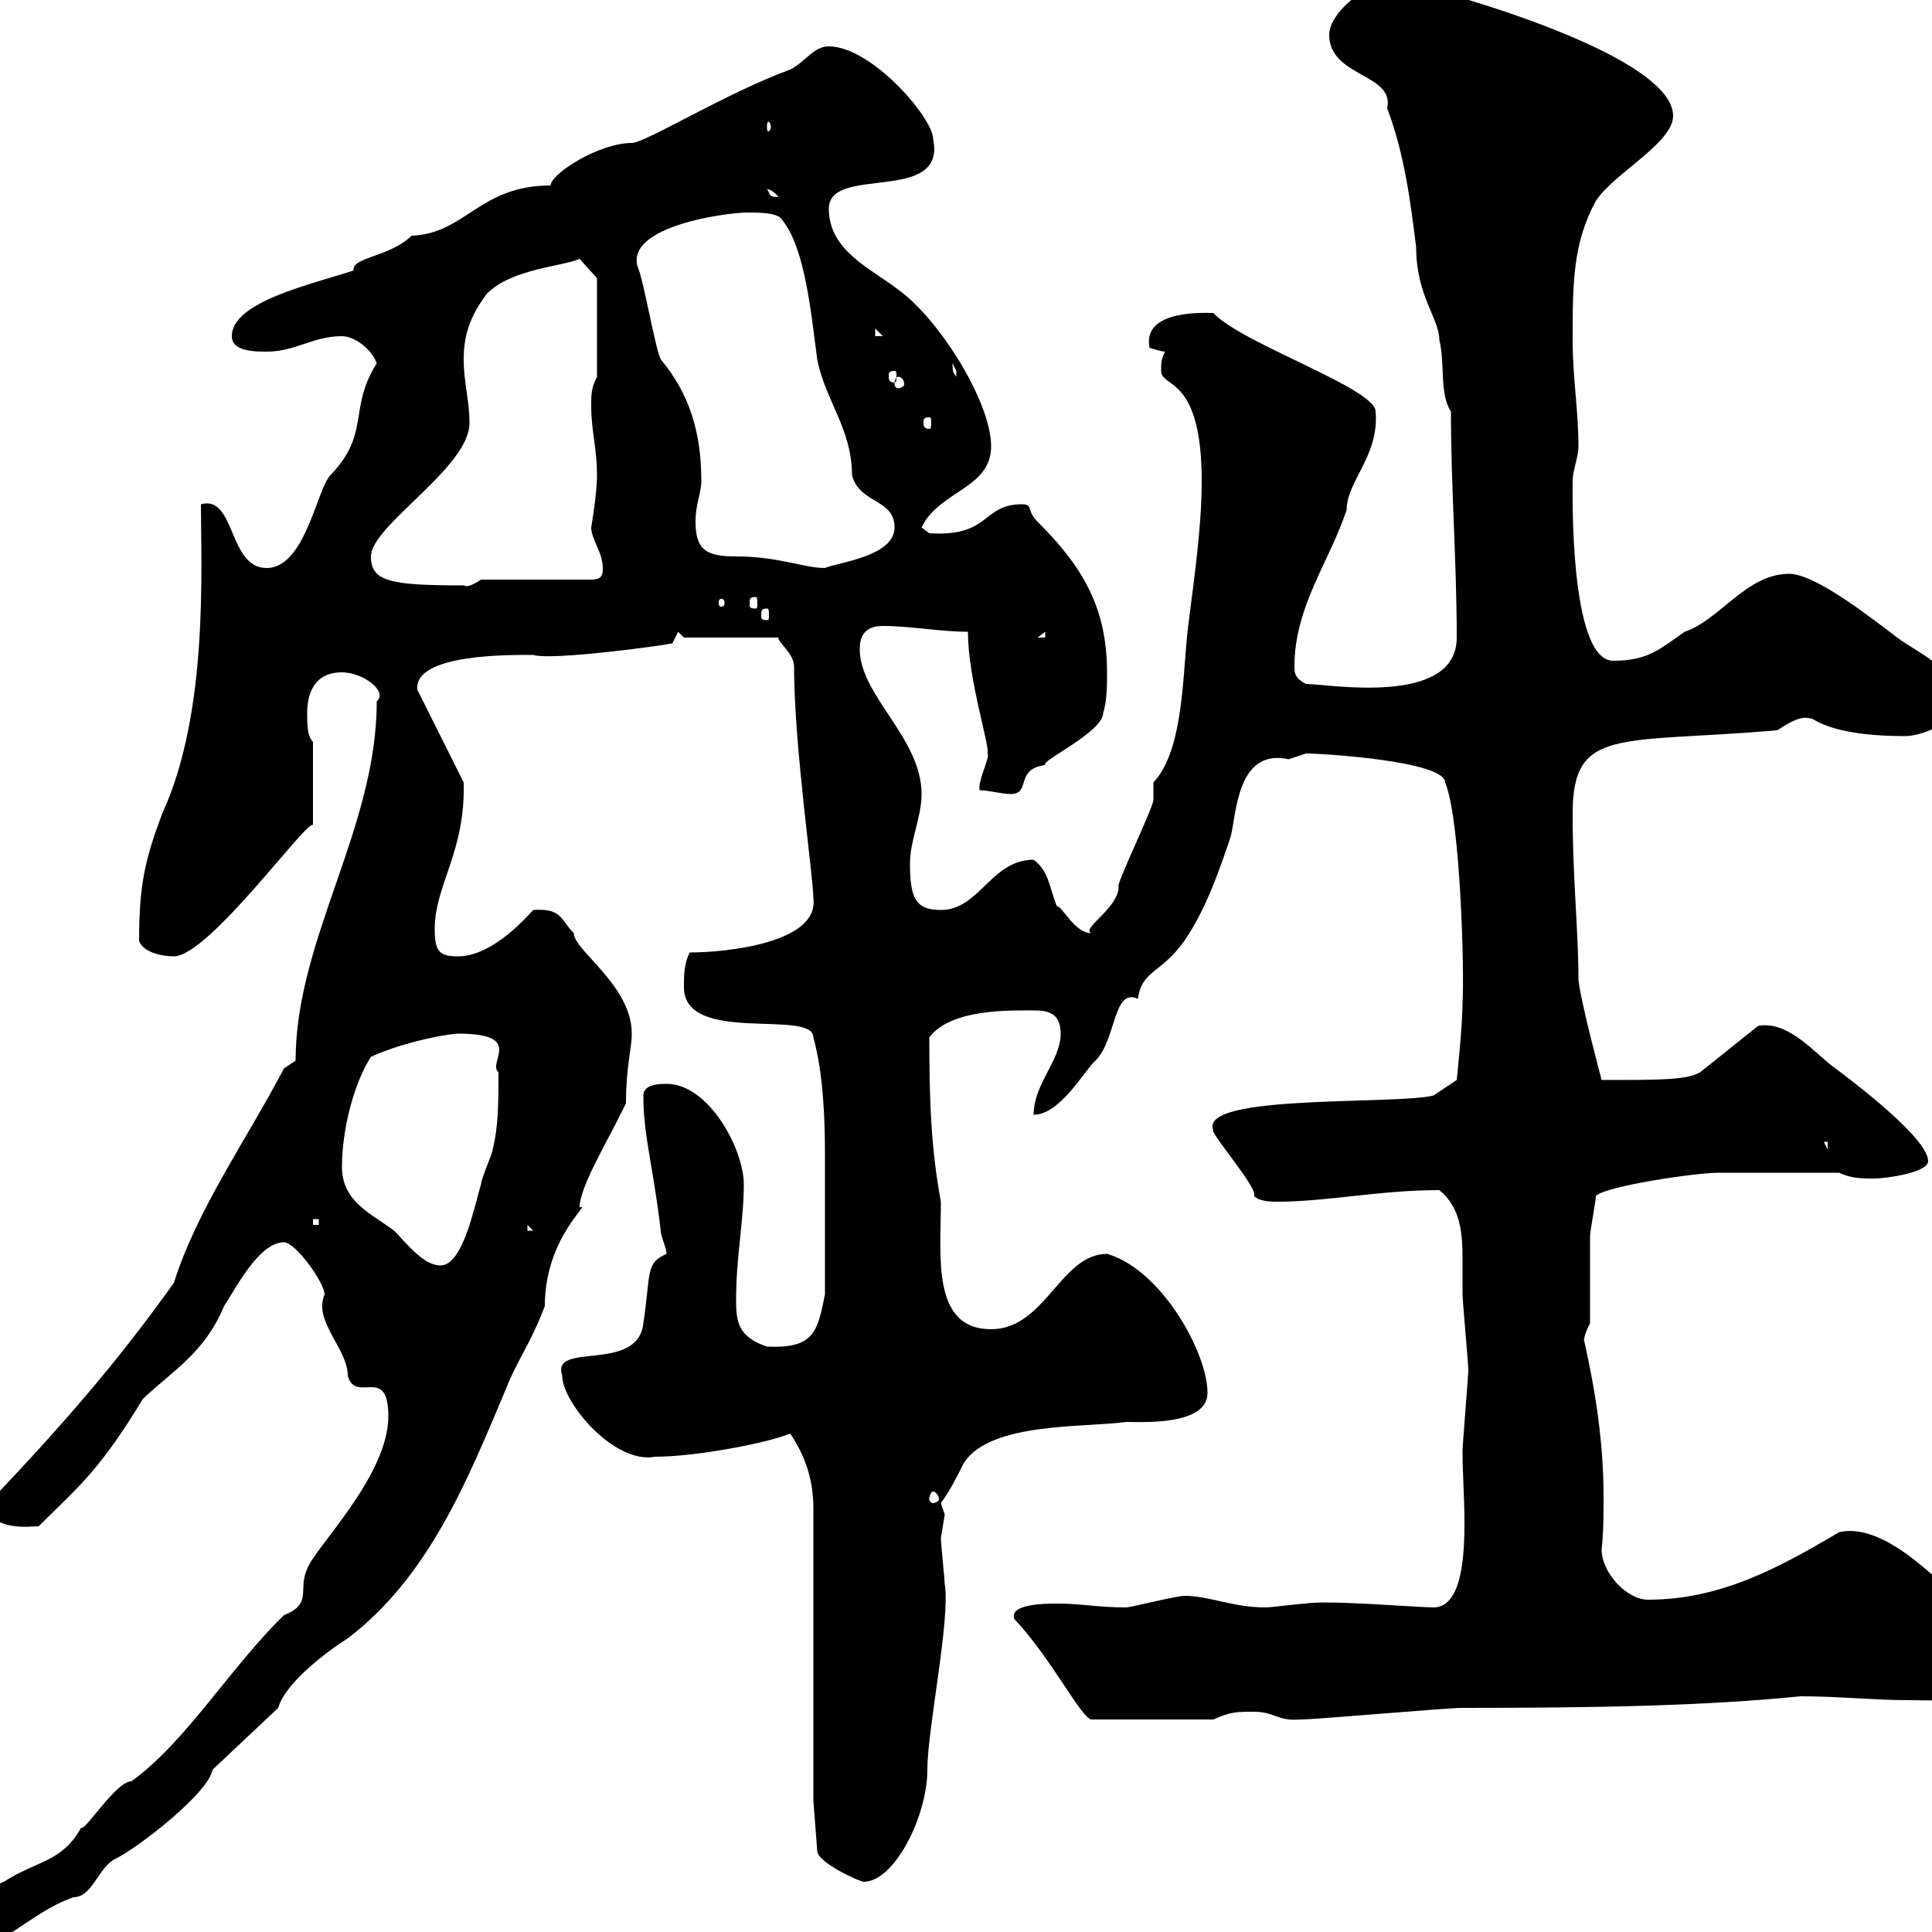 <svg xmlns="http://www.w3.org/2000/svg" xmlns:xlink="http://www.w3.org/1999/xlink" width="300" height="300"><path d="M-14.40 300C-14.40 303-9 303-7.20 303C0.60 303 3.90 297.30 11.40 294.60C14.40 294.60 15.30 289.80 18 288.60C21.60 286.80 32.40 278.40 33 274.80L43.20 265.20C44.40 261 51.60 255.90 54 254.40C66.60 244.80 72.60 229.80 78.30 216.30C80.40 210.90 82.20 209.10 84.60 202.80C84.60 192 92.10 186.60 90 187.50C90 184.20 94.50 177 97.20 171.30C97.20 165.60 98.10 162.90 98.10 160.50C98.10 153 89.10 147.60 89.10 144.90C87 142.80 87.30 141 82.80 141.30C80.10 144.30 75.60 148.50 71.10 148.50C68.40 148.50 67.50 147.90 67.50 144.30C67.50 137.40 72.30 132.30 72 121.50L64.80 107.10C64.20 101.40 79.80 101.70 82.80 101.70C85.80 102.60 103.20 100.20 104.40 99.90L105.30 98.10L106.20 99L120.90 99C120.60 99.60 123.30 101.40 123.30 103.50C123.30 115.80 126.30 136.20 126.30 139.50C127.20 146.40 112.80 147.90 107.10 147.90C106.20 149.70 106.20 151.50 106.20 153.30C106.20 162.30 126.30 156.60 126.30 161.10C127.80 166.50 128.10 173.40 128.10 179.40C128.10 186.60 128.10 193.20 128.10 201C126.90 207 126.30 209.40 119.10 209.10C114.60 207.60 114.30 205.20 114.30 201.90C114.30 195 115.50 189.60 115.50 183.90C115.50 178.50 110.10 168.30 103.50 168.30C102.60 168.30 99.90 168.30 99.90 170.10C99.90 176.40 101.40 180.90 102.60 191.10C102.60 192 103.50 193.80 103.50 194.70C100.20 196.20 101.10 197.40 99.90 205.50C99 213.30 85.50 208.20 87.30 213.60C87.30 217.80 95.40 227.40 101.70 226.20C108 226.20 119.10 224.10 122.70 222.60C125.10 226.20 126.30 229.80 126.30 234.30L126.30 279.60L126.90 287.40C126.90 289.20 133.50 292.20 134.10 292.20C138.90 292.20 144 282 144 274.80C144 268.50 147.60 251.40 146.70 246C146.70 245.40 146.10 239.70 146.10 238.80C146.10 238.80 146.70 235.20 146.70 235.20C146.70 235.20 146.10 233.40 146.10 233.40C147.60 231.30 148.50 229.50 149.70 227.10C153.90 220.80 168.30 221.70 174.90 220.80C177.30 220.80 187.50 221.40 187.50 216.30C187.50 210 180.30 197.10 171.90 194.70C164.70 194.70 162.30 206.40 153.90 206.40C144.60 206.40 146.10 195 146.10 186.60C144.60 178.50 144.30 171.30 144.30 161.10C147.60 156.60 156.90 156.90 160.50 156.90C162.60 156.90 164.70 157.20 164.70 160.50C164.70 164.70 160.50 168.30 160.50 173.10C164.70 173.10 168.60 165.90 170.10 164.70C173.40 161.40 172.80 153.30 176.70 155.10C177.30 150.60 180.30 151.20 183.90 146.10C187.20 141.30 189.30 135.30 191.10 129.90C192 126.60 192 116.10 200.10 117.90C200.10 117.90 202.80 117 202.80 117C205.50 117 224.40 118.20 224.40 121.50C226.80 127.20 227.40 151.20 227.10 155.70C227.10 159.30 226.20 167.70 226.20 167.70L222.60 170.10C216.90 171.60 186 169.80 188.40 175.50C187.80 175.80 195.60 184.80 194.70 185.70C195.60 186.60 197.40 186.60 198.30 186.60C206.10 186.60 214.20 184.80 223.50 184.80C226.80 187.50 227.10 191.40 227.10 195.60C227.10 197.40 227.10 199.20 227.10 201C227.10 201.90 228 211.80 228 212.70C228 213.60 227.10 224.40 227.10 225.30C227.10 228.90 227.40 232.50 227.40 236.40C227.40 241.20 227.10 249.60 222.60 249.60C220.20 249.60 205.80 248.40 202.80 249C201.90 249 197.40 249.60 196.50 249.60C191.40 249.60 187.80 247.80 183.90 247.80C182.70 247.80 175.50 249.60 174.90 249.60C170.40 249.60 168 249 164.10 249C162.60 249 156.60 249 157.50 251.40C163.20 257.40 168 267 169.50 267L188.40 267C191.10 265.80 192 265.80 194.70 265.80C198 265.80 198.30 267.30 201.90 267C204.60 267 224.40 265.20 227.10 265.20C247.80 265.20 264.60 264.90 279.60 263.40C285.60 263.40 291 264 296.40 264C302.40 264 315.60 264.90 314.40 259.80C314.40 253.20 309 252.90 304.80 249C300.60 245.10 292.50 236.40 285.60 237.90C276 243.60 267 248.40 255.90 248.40C252.60 248.40 248.70 244.20 248.70 240.60C249 237.90 249 234.90 249 232.50C249 224.10 247.80 216.30 246 208.20C246 208.80 245.70 207.60 246.90 205.50C246.90 203.70 246.90 193.80 246.90 192C246.90 191.10 247.80 186.60 247.80 185.70C249.30 184.20 263.10 182.10 267 182.10C270.60 182.10 278.40 182.10 285.60 182.10C287.40 183 289.20 183 291 183C292.80 183 299.40 182.10 299.40 180.30C299.40 176.70 287.40 167.70 285 165.90C282 163.80 277.80 158.40 273 159.30L264 166.50C261.90 167.70 258 167.70 248.70 167.70C248.70 167.70 245.40 155.40 245.10 152.10C245.10 144.30 244.20 136.80 244.20 126.30C244.20 112.80 251.40 115.50 276 113.40C279.90 110.70 280.80 111.60 281.40 111.60C284.70 113.70 290.40 114.30 295.80 114.30C298.20 114.30 303.60 112.50 303.60 108.90C303.60 103.50 298.20 101.70 294.60 99C291 96.30 282 89.10 277.80 89.10C271.20 89.10 267 96.30 261.60 98.10C257.70 100.80 255.90 102.60 250.50 102.60C243.60 102.60 244.20 75.60 244.20 74.70C244.20 72.90 245.10 71.10 245.10 69.30C245.10 63.60 244.20 58.80 244.20 52.80C244.20 44.10 244.20 37.80 247.80 31.20C250.50 27 259.80 22.20 259.80 18C259.80 7.80 218.70-3 216.30-3C212.70-3 206.40 1.80 206.40 5.40C206.40 12 216.60 11.40 215.40 16.80C218.10 24 219 31.20 219.90 38.40C219.90 45.90 223.50 49.50 223.50 52.80C224.40 56.40 223.50 61.20 225.30 63.90C225.30 75.60 226.20 87.30 226.20 99C226.20 109.80 206.10 106.20 202.80 106.20C201 105.30 201 104.40 201 103.50C201 94.20 206.40 87.30 209.10 79.20C209.10 74.70 214.20 70.80 213.60 63.90C213.60 60.30 192.90 53.40 188.40 48.60C187.20 48.60 177.30 48 178.50 54C178.50 54 180.30 54.60 180.90 54.60C180.30 55.80 180.30 56.40 180.30 57.60C180.30 60.30 186.60 58.20 186.60 74.70C186.60 81.90 185.40 90 184.50 97.20C183.60 104.40 183.90 116.40 179.10 121.50C179.10 122.40 179.10 123.30 179.10 124.20C179.10 125.40 173.10 137.70 173.70 137.70C173.70 141 167.70 144.30 169.50 144.90C166.80 144.90 165 140.70 164.10 140.70C164.10 140.70 164.10 140.70 164.10 140.70C162.90 137.70 162.90 135.30 160.50 133.50C153.90 133.50 152.10 141.30 146.10 141.30C142.20 141.30 141.30 139.50 141.30 134.10C141.30 130.50 143.10 126.90 143.10 123.30C143.10 114.60 133.50 108 133.50 100.80C133.50 99 134.10 97.20 137.10 97.20C141.30 97.20 146.10 98.10 150.30 98.10C150.30 105.60 153.90 116.40 153.30 117C153.90 117.30 151.80 121.20 152.10 122.70C153.30 122.70 155.70 123.30 156.90 123.30C160.20 123.30 157.50 119.40 162.30 118.80C161.40 118.20 171.30 113.70 171.30 110.70C171.90 108.90 171.90 106.20 171.90 104.40C171.90 93.90 167.70 87.60 161.10 81C159.30 79.20 160.50 78.30 158.70 78.30C152.40 78.30 153.90 83.40 144.30 82.80L143.10 81.90C145.80 76.20 153.90 75.90 153.90 69.30C153.90 62.40 145.80 49.50 139.50 45C135.30 41.70 128.70 39 128.70 32.40C128.70 25.50 147 31.80 144.90 21.60C144.90 18.30 135.30 7.20 128.70 7.20C126.30 7.20 125.10 9.60 122.70 10.80C112.80 14.40 100.20 22.20 98.10 22.20C93 22.20 85.50 27 85.50 28.80C74.40 28.80 72.30 36.30 63.90 36.60C60.60 39.90 54.60 39.90 54.90 42C48.60 44.10 36 46.80 36 52.20C36 54.60 39.60 54.60 41.40 54.60C45.90 54.60 48.60 52.20 53.10 52.20C54.90 52.20 57.60 54 58.50 56.40C54 63.60 57.60 67.20 51.30 73.80C49.20 75.90 47.40 88.20 41.40 88.20C35.40 88.20 36.60 76.80 31.20 78.30C31.20 88.20 32.40 110.70 25.20 126.30C22.50 133.50 21.60 137.40 21.60 146.10C22.20 147.90 25.20 148.50 27 148.50C32.40 148.50 47.70 127.20 48.60 128.10L48.60 115.20C47.70 114.30 47.70 112.50 47.70 110.70C47.70 108 48.60 104.40 53.10 104.40C56.40 104.40 60.30 107.40 58.50 108.90C58.50 128.70 45.90 145.80 45.90 164.70L44.10 165.90C38.10 177.30 30.60 187.80 27 199.20C18 211.80 9.60 221.40-1.80 233.40C-1.80 237.90 4.80 237 6 237C12 231 15.30 228.60 22.20 217.20C27 212.70 31.80 210 34.80 202.80C36.60 200.10 40.20 192.90 44.10 192.90C45.90 192.90 50.40 199.20 50.40 201C48.60 205.20 54 209.40 54 213.60C55.20 218.10 60.30 211.80 60.30 219.90C60.30 229.20 48.90 240.30 47.70 243.60C46.20 246.90 48.60 249 44.10 250.80C36 258.60 28.80 270.60 20.40 276.60C18 276.60 13.20 284.40 12.60 283.80C9.60 289.20 5.70 288.90 0.60 292.20C0 292.20-4.80 295.80-5.40 295.80C-8.70 295.80-16.20 299.70-14.40 299.40C-14.40 299.40-14.40 299.40-14.40 300ZM144.90 231.60C145.20 231.60 145.80 232.20 145.80 232.80C145.80 233.10 145.20 233.40 144.90 233.40C144.60 233.40 144.30 233.10 144.30 232.80C144.30 232.20 144.60 231.60 144.90 231.60ZM53.10 181.20C53.10 175.50 54.90 168.30 57.60 164.10C61.50 162.30 67.50 160.80 71.10 160.50C81.60 160.50 75.60 165 77.40 166.50C77.40 171.30 77.40 174.90 76.50 178.50C76.50 179.10 74.70 183 74.70 183.90C73.80 186.60 72 196.50 68.40 196.50C65.70 196.50 63 192.90 61.20 191.10C57.60 188.40 53.10 186.60 53.10 181.20ZM81.90 190.20L82.80 191.10L81.90 191.10ZM48.60 189.30L49.50 189.30L49.50 190.20L48.60 190.20ZM283.20 177.30L283.80 177.30L283.80 178.50ZM162.30 98.10L162.30 99L161.10 99ZM119.10 94.50C119.40 94.50 119.40 94.80 119.40 95.70C119.40 96 119.40 96.30 119.10 96.30C118.20 96.30 118.20 96 118.20 95.70C118.20 94.80 118.20 94.50 119.10 94.50ZM112.50 93.60C112.50 94.20 112.20 94.20 111.90 94.20C111.90 94.20 111.60 94.20 111.60 93.60C111.60 93 111.90 93 111.90 93C112.20 93 112.50 93 112.50 93.60ZM117.30 92.70C117.60 92.70 117.60 93 117.60 93.90C117.60 94.20 117.60 94.50 117.30 94.50C116.40 94.50 116.40 94.20 116.40 93.90C116.40 93 116.40 92.70 117.30 92.70ZM57.60 86.40C57.60 81.60 72.90 72.60 72.90 65.70C72.90 62.10 72 59.40 72 55.80C72 52.20 72.90 49.20 75.60 45.60C79.50 41.70 87.30 41.40 90 40.20L92.70 43.20L92.70 58.50C91.80 60.30 91.80 61.20 91.80 63C91.80 66.90 92.70 69.60 92.70 73.80C92.70 76.80 91.80 81.90 91.80 81.90C91.80 83.70 93.60 85.80 93.60 88.20C93.60 89.10 93.60 90 91.80 90L74.70 90C72 91.80 72 90.60 72 90.90C60.60 90.90 57.60 90.30 57.60 86.40ZM108 81C108 78.30 108.90 76.50 108.90 74.70C108.90 67.20 107.10 61.20 102.60 55.80C101.70 54 99.90 43.20 99 41.40C97.20 35.10 112.80 33 116.10 33C117.90 33 120.90 33 121.50 34.20C125.10 38.70 126 49.20 126.90 55.80C128.10 62.10 132.30 66.60 132.30 73.80C133.50 78.30 138.90 77.40 138.90 81.90C138.90 86.40 130.20 87.30 128.10 88.20C124.80 88.20 120.90 86.40 114.30 86.40C109.80 86.40 108 85.50 108 81ZM144.30 64.80C144.60 64.80 144.60 65.10 144.60 65.70C144.60 66 144.60 66.60 144.30 66.60C143.40 66.60 143.40 66 143.40 65.70C143.40 65.10 143.40 64.80 144.30 64.80ZM139.50 58.50C139.80 58.50 140.40 58.80 140.40 59.70C140.40 60 139.80 60.30 139.50 60.30C139.20 60.30 138.90 60 138.90 59.70C138.90 58.80 139.20 58.50 139.50 58.50ZM138.90 57.60C139.20 57.60 139.20 57.90 139.20 58.50C139.20 58.80 139.20 59.40 138.90 59.40C138 59.40 138 58.80 138 58.50C138 57.90 138 57.60 138.90 57.60ZM147.90 56.40C147.90 56.40 148.50 57.60 148.50 57.60C148.50 58.50 148.50 58.50 148.50 58.50C148.20 57.90 147.90 58.20 147.90 56.40ZM135.90 51L137.10 52.20L135.90 52.20ZM119.10 29.40C118.80 29.40 119.70 29.10 120.90 30.60C119.10 30.60 119.70 30 119.10 29.40ZM119.70 19.80C119.70 20.10 119.40 20.40 119.40 20.40C119.10 20.40 119.10 20.10 119.10 19.80C119.10 19.20 119.10 18.90 119.40 18.90C119.40 18.90 119.70 19.20 119.70 19.80Z"/></svg>